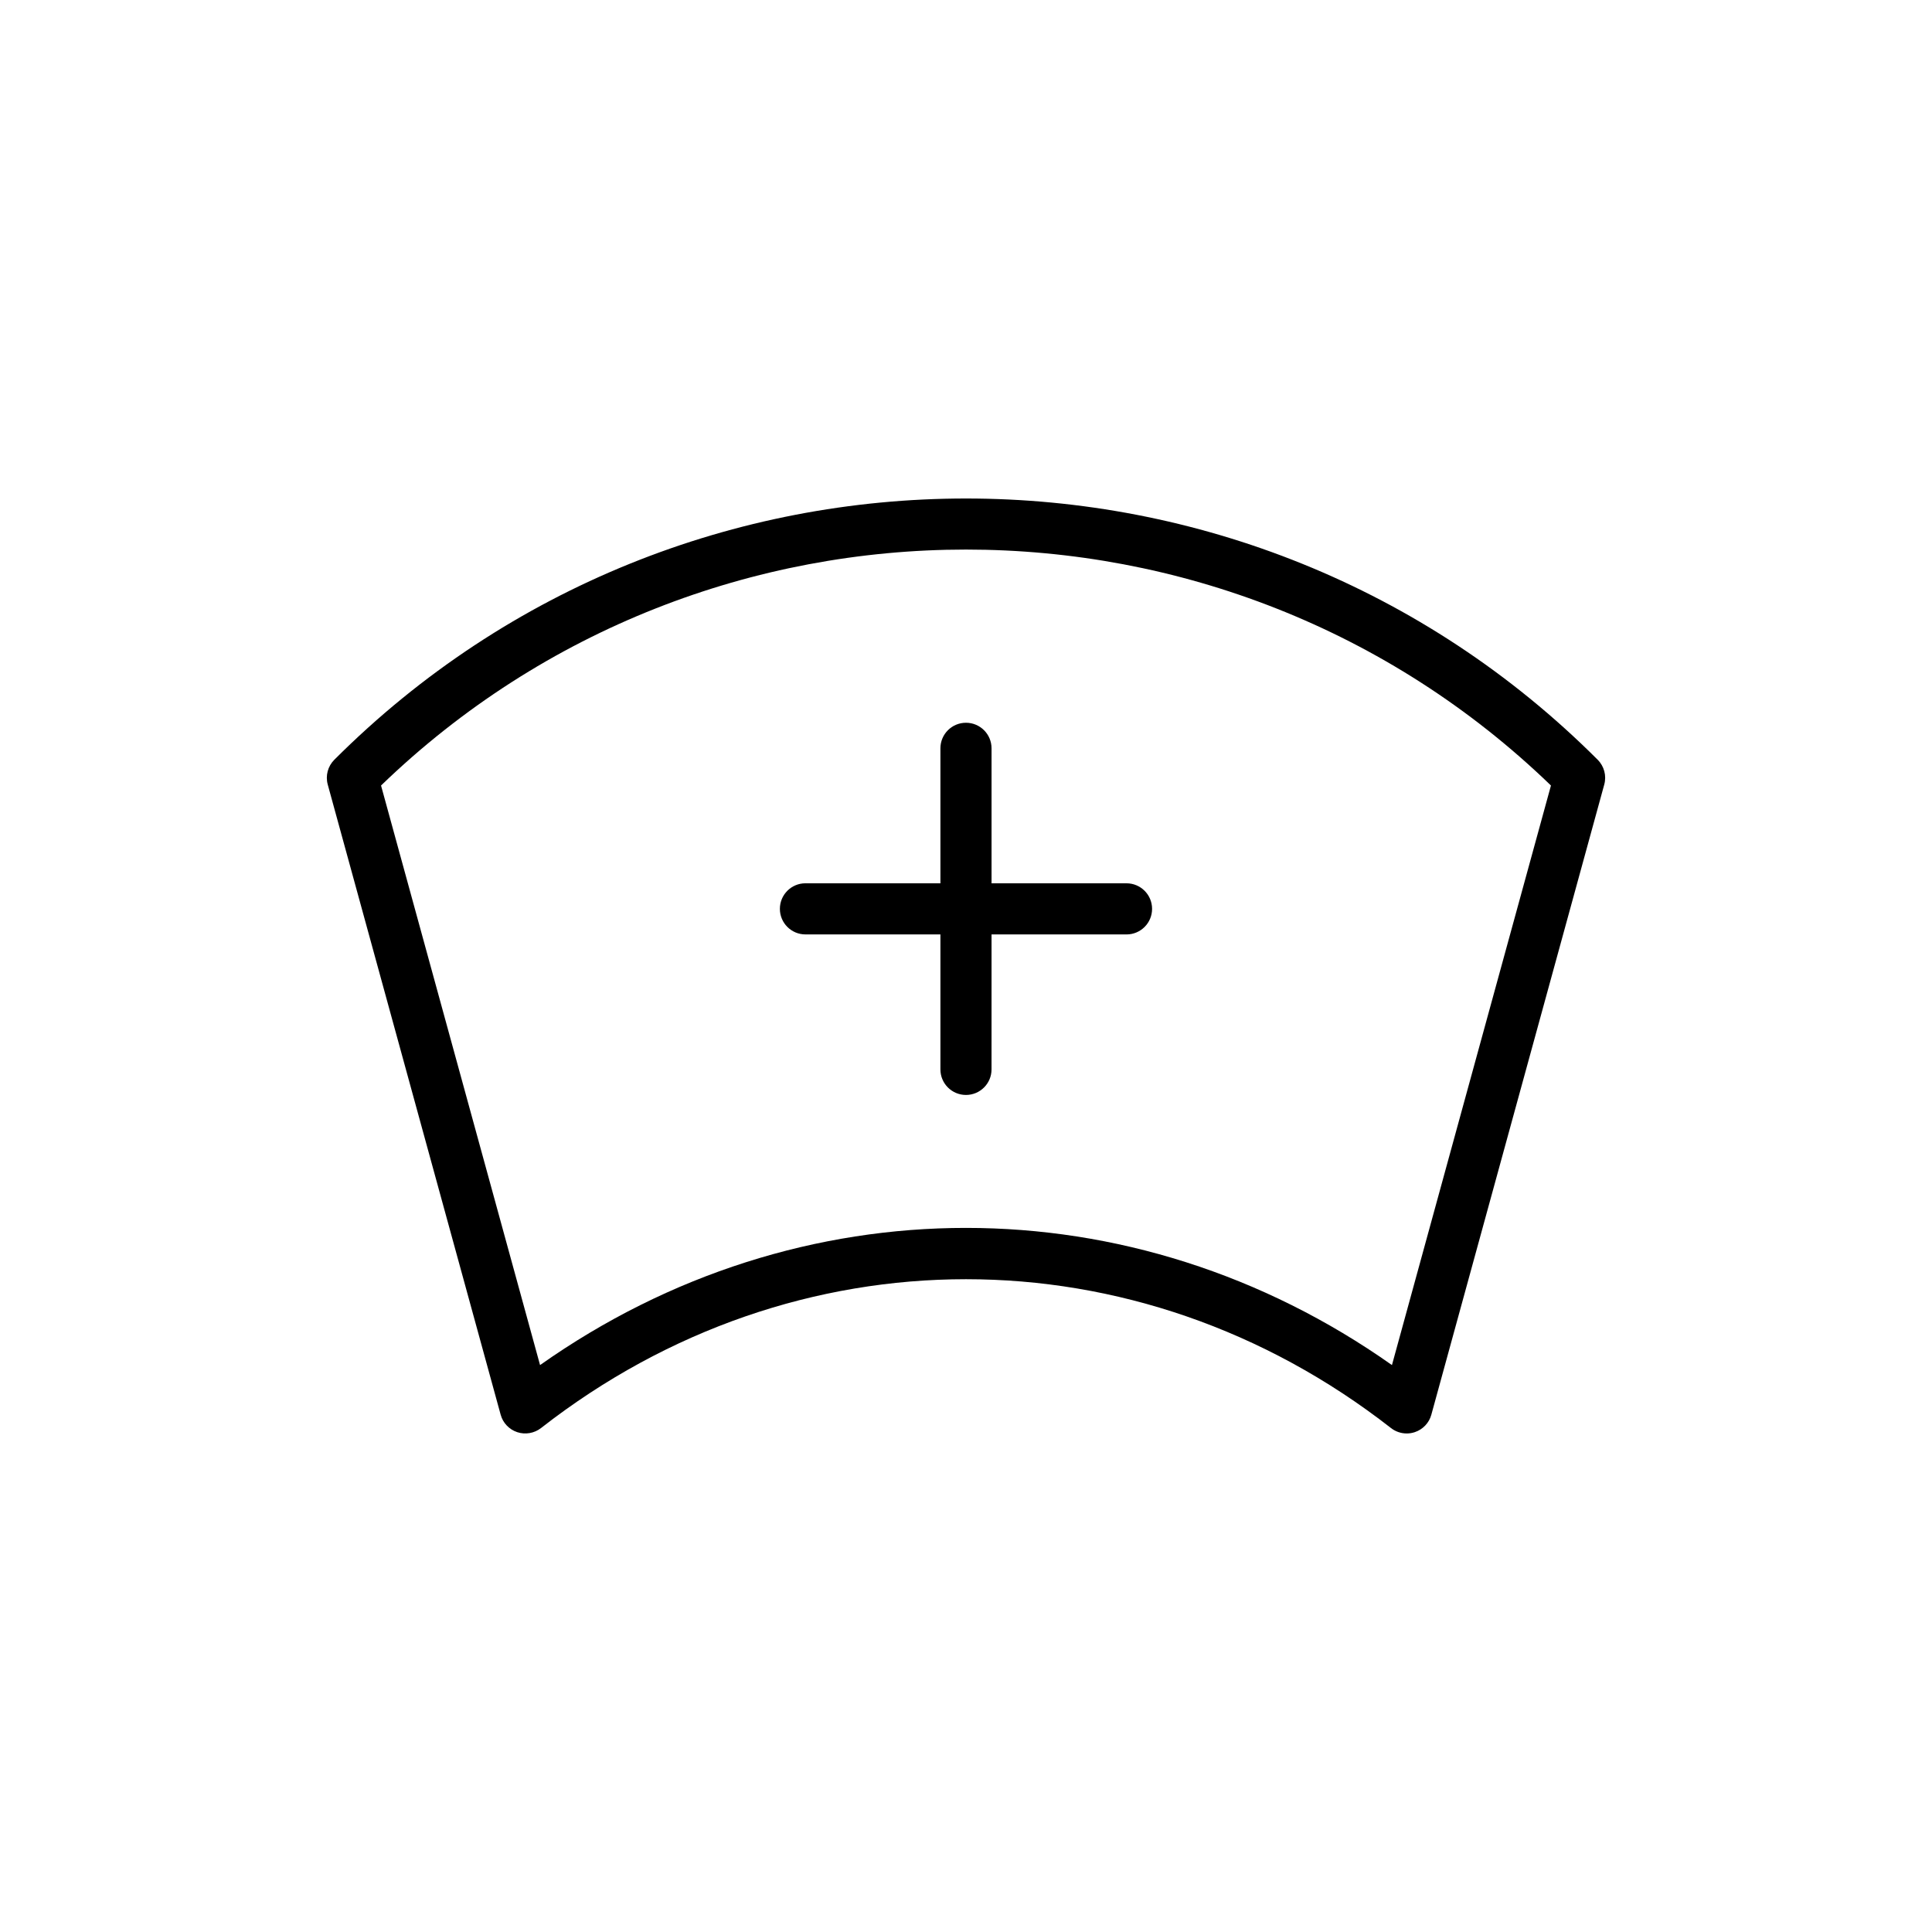 <?xml version="1.0" encoding="UTF-8"?>
<!-- Uploaded to: ICON Repo, www.svgrepo.com, Generator: ICON Repo Mixer Tools -->
<svg fill="#000000" width="800px" height="800px" version="1.1" viewBox="144 144 512 512" xmlns="http://www.w3.org/2000/svg">
 <g>
  <path d="m232.6 345.34c-1.719 1.719-2.391 4.234-1.742 6.582l45.82 166.98c0.594 2.184 2.25 3.926 4.398 4.637 2.144 0.707 4.512 0.297 6.301-1.09 67.363-52.598 157.88-52.59 225.25 0 1.203 0.941 2.68 1.434 4.168 1.434 0.715 0 1.434-0.113 2.129-0.344 2.152-0.711 3.805-2.453 4.398-4.637l45.82-166.98c0.648-2.348-0.02-4.863-1.742-6.582-92.297-92.309-242.5-92.309-334.8 0zm280.28 160.42c-68.652-48.469-157.09-48.473-225.76 0l-42.141-153.59c86.293-83.371 223.75-83.371 310.04 0z"/>
  <path d="m393.22 342.31v35.77h-35.77c-3.746 0-6.773 3.035-6.773 6.773 0 3.742 3.031 6.777 6.773 6.777h35.77v35.77c0 3.742 3.031 6.773 6.773 6.773 3.746 0 6.773-3.035 6.773-6.773l0.004-35.766h35.77c3.746 0 6.773-3.035 6.773-6.777 0-3.742-3.031-6.773-6.773-6.773h-35.77v-35.77c0-3.742-3.031-6.777-6.773-6.777-3.746 0-6.777 3.035-6.777 6.773z"/>
 </g>
</svg>